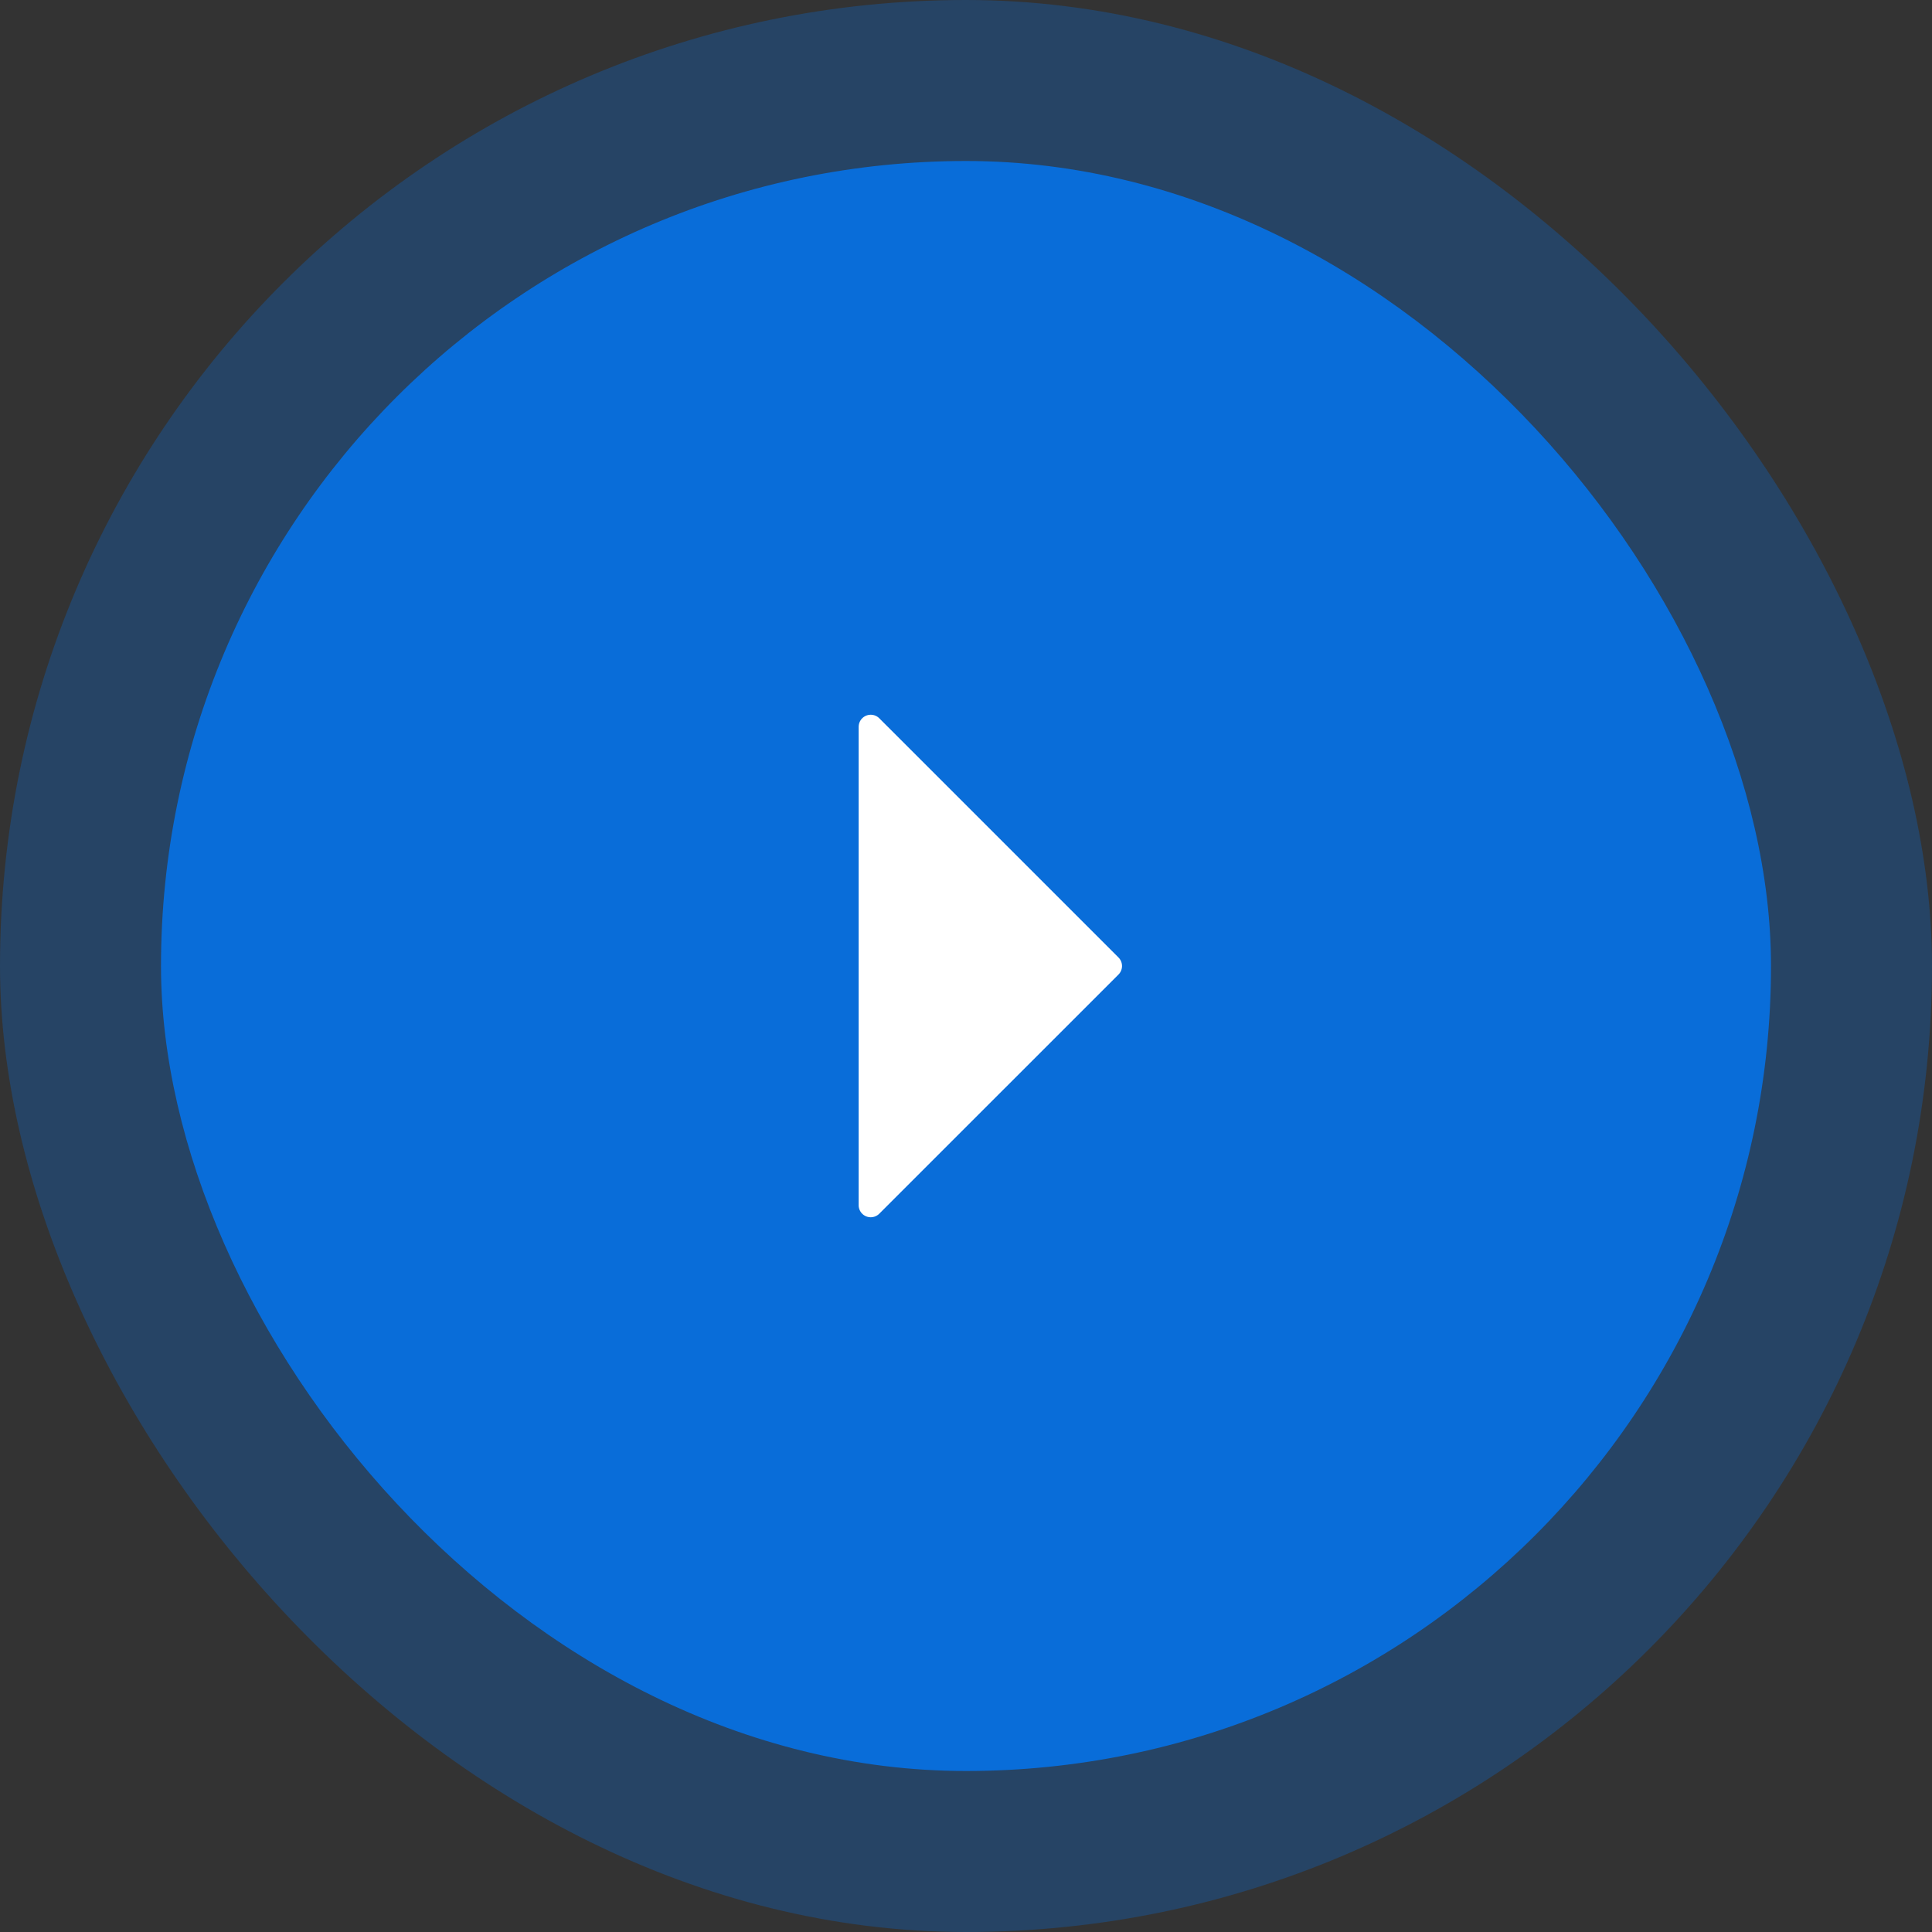 <svg width="96" height="96" viewBox="0 0 96 96" fill="none" xmlns="http://www.w3.org/2000/svg"><rect x="0" y="0" width="96" height="96" fill="#333333" stroke="none"/><rect opacity=".3" width="96" height="96" rx="48" fill="#096DD9"/><rect x="8" y="8" width="80" height="80" rx="40" fill="#096DD9"/><path d="M42.667 36.115a.6.6 0 011.024-.424l11.885 11.885a.6.6 0 010 .849L43.69 60.309a.6.6 0 01-1.024-.424v-23.77z" fill="#fff"/></svg>